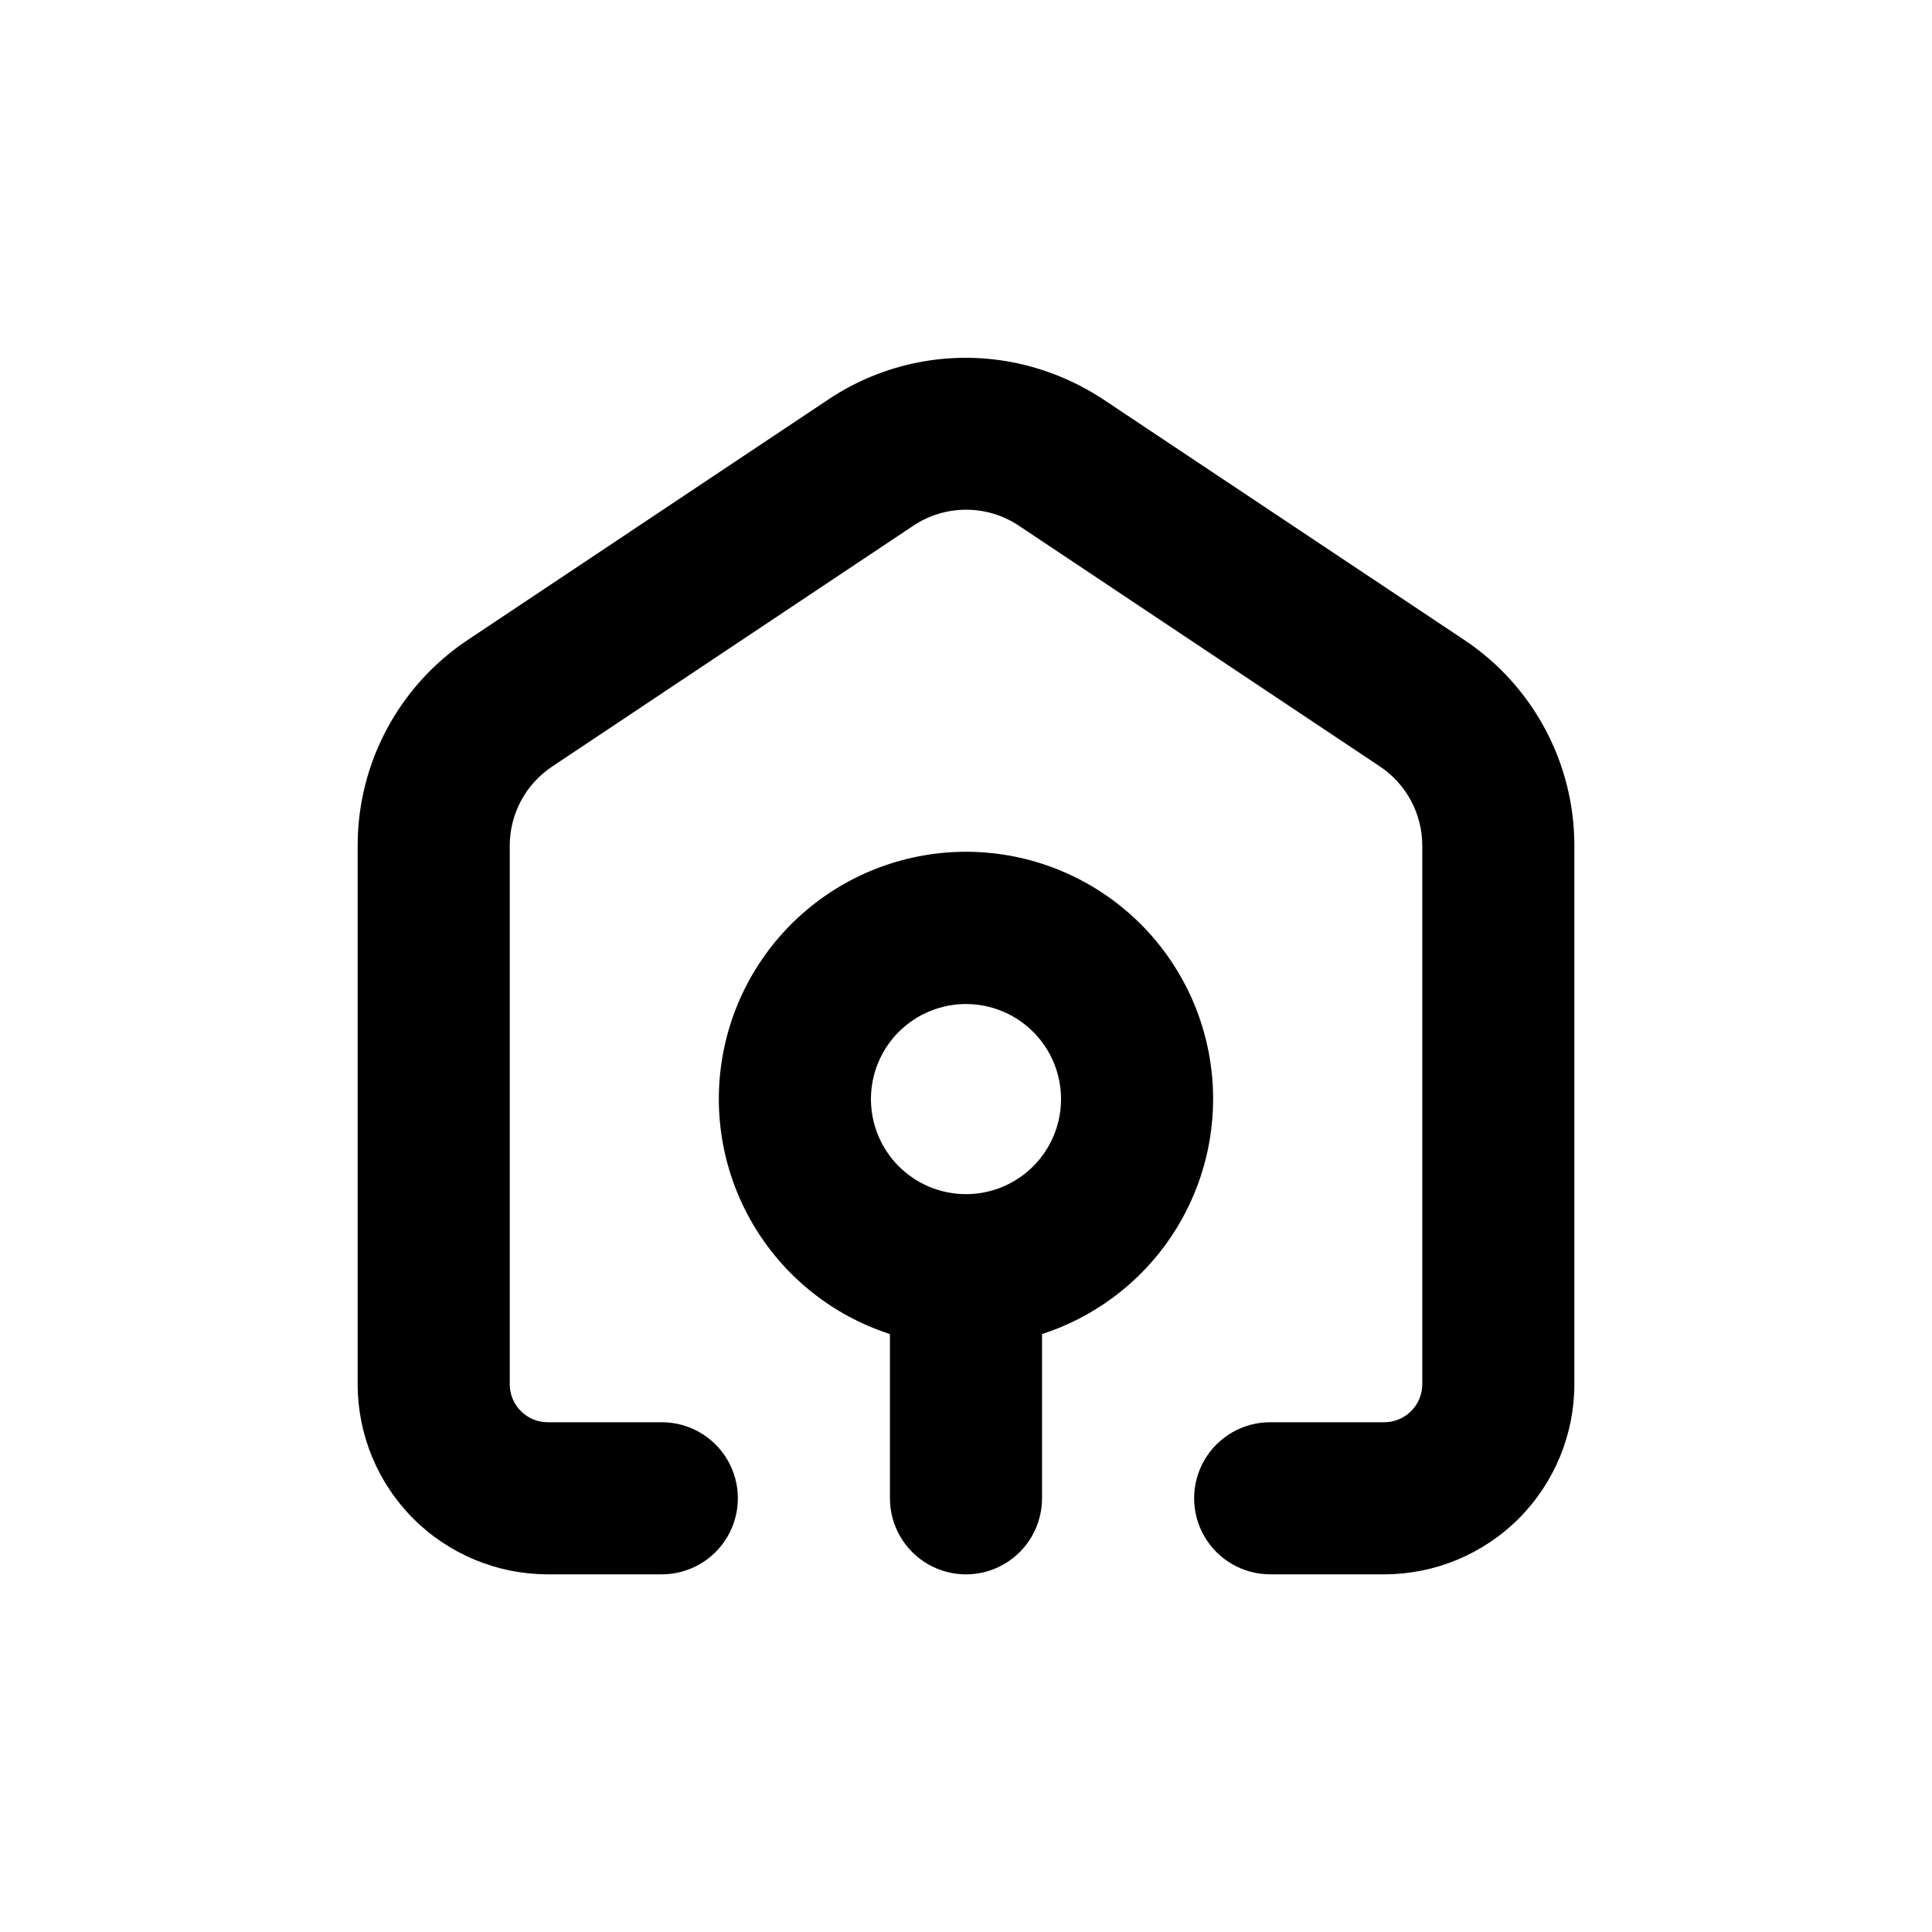 <?xml version="1.0" encoding="UTF-8"?>
<!-- Uploaded to: ICON Repo, www.iconrepo.com, Generator: ICON Repo Mixer Tools -->
<svg fill="#000000" width="800px" height="800px" version="1.1" viewBox="144 144 512 512" xmlns="http://www.w3.org/2000/svg">
 <g>
  <path d="m532.05 313.59-94.816-63.176c-7.066-4.812-14.98-8.23-23.328-10.078-17.387-3.805-35.578-0.367-50.379 9.523l-95.723 63.832c-18.141 12.164-29.027 32.57-29.02 54.41v142.73c0 13.363 5.305 26.176 14.754 35.625 9.449 9.449 22.262 14.758 35.625 14.758h30.23c7.199 0 13.852-3.844 17.449-10.078 3.602-6.234 3.602-13.918 0-20.152-3.598-6.234-10.25-10.074-17.449-10.074h-30.23c-5.566 0-10.074-4.512-10.074-10.078v-142.73c0.004-8.422 4.219-16.289 11.234-20.957l95.723-63.832c4.141-2.762 9.004-4.234 13.98-4.234 4.977 0 9.84 1.473 13.98 4.234l95.723 63.832c6.996 4.68 11.191 12.543 11.188 20.957v142.73c0 2.672-1.062 5.234-2.953 7.125-1.891 1.891-4.453 2.953-7.125 2.953h-30.227c-7.199 0-13.855 3.84-17.453 10.074-3.602 6.234-3.602 13.918 0 20.152 3.598 6.234 10.254 10.078 17.453 10.078h30.23-0.004c13.363 0 26.176-5.309 35.625-14.758 9.449-9.449 14.758-22.262 14.758-35.625v-142.73c0.004-21.902-10.945-42.359-29.172-54.512z"/>
  <path d="m465.49 435.27c0.012-16.195-5.973-31.816-16.805-43.855-10.832-12.035-25.738-19.637-41.844-21.328-16.102-1.691-32.262 2.641-45.359 12.164-13.098 9.52-22.203 23.559-25.559 39.398-3.356 15.844-0.727 32.363 7.387 46.379 8.109 14.016 21.125 24.531 36.535 29.512v43.531c0 7.199 3.84 13.852 10.074 17.453 6.234 3.598 13.918 3.598 20.152 0 6.234-3.602 10.078-10.254 10.078-17.453v-43.531c13.164-4.258 24.645-12.578 32.793-23.766 8.145-11.184 12.539-24.664 12.547-38.504zm-65.492 25.191c-6.684 0-13.09-2.656-17.812-7.379-4.727-4.727-7.379-11.133-7.379-17.812s2.652-13.09 7.379-17.812c4.723-4.723 11.129-7.379 17.812-7.379 6.68 0 13.086 2.656 17.812 7.379 4.723 4.723 7.375 11.133 7.375 17.812s-2.652 13.086-7.375 17.812c-4.727 4.723-11.133 7.379-17.812 7.379z"/>
 </g>
</svg>
